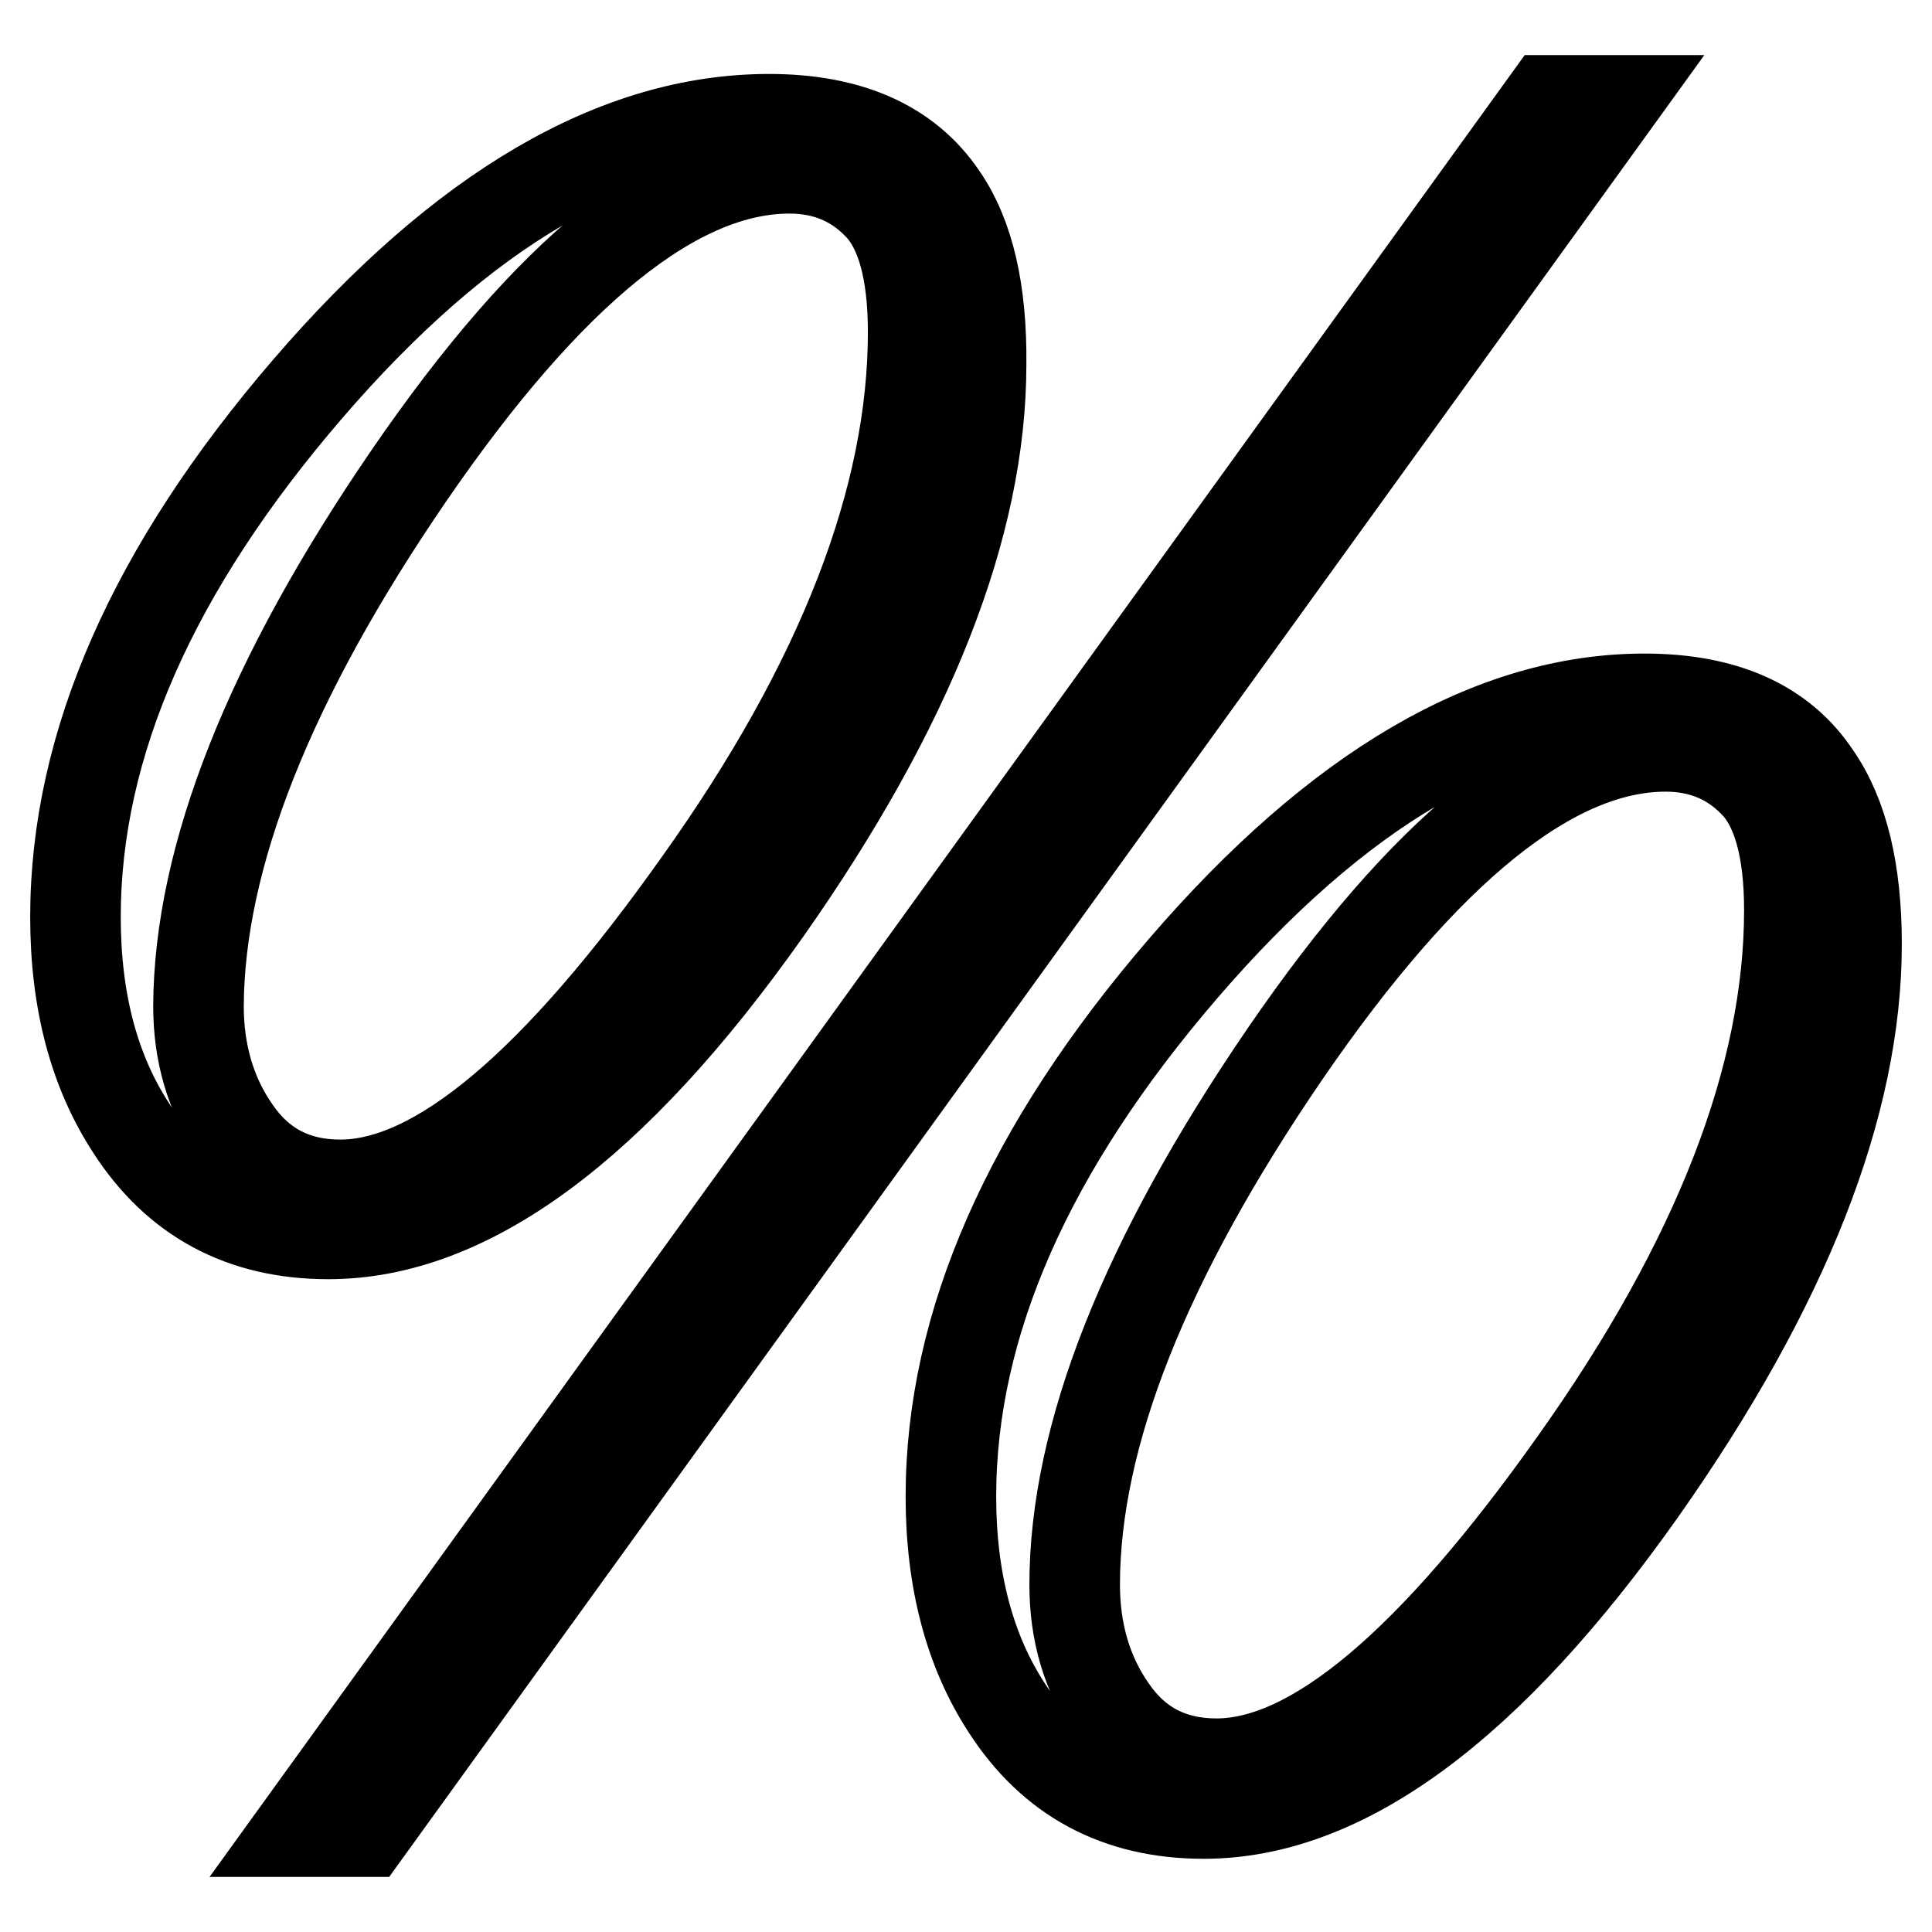 <?xml version="1.0" encoding="utf-8"?>
<!-- Svg Vector Icons : http://www.onlinewebfonts.com/icon -->
<!DOCTYPE svg PUBLIC "-//W3C//DTD SVG 1.1//EN" "http://www.w3.org/Graphics/SVG/1.1/DTD/svg11.dtd">
<svg version="1.1" xmlns="http://www.w3.org/2000/svg" xmlns:xlink="http://www.w3.org/1999/xlink" x="0px" y="0px" viewBox="0 0 256 256" enable-background="new 0 0 256 256" xml:space="preserve">
<g> <path stroke-width="12" fill-opacity="0" stroke="#000000"  d="M10,121.5c0-22.9,10.3-46.2,30.8-70c20.5-23.8,40.9-35.7,61.1-35.7c10.6,0,18.3,3.4,22.9,10.2 c3.6,5.2,5.3,12.6,5.2,22.3c0,21.3-9.5,45.4-28.5,72.4c-20.2,28.6-39.5,42.8-58,42.8c-11.4,0-20.1-4.7-26.1-14 C12.5,142,10,132.7,10,121.5z M26.3,133.3c0,6.2,1.6,11.8,4.9,16.5c3.3,4.8,7.9,7.2,13.9,7.2c12.8,0,28.6-13.3,47.5-40 C111.6,90.4,121,66,121,44c0-8.1-1.6-13.8-4.7-16.9c-3.1-3.2-7-4.8-11.7-4.8c-15,0-31.8,13.6-50.4,40.7 C35.7,90,26.4,113.5,26.3,133.3L26.3,133.3z M39.5,242.7L205.1,13.3h9L48.5,242.7H39.5z M126,198.3c0-22.9,10.3-46.2,30.8-70 c20.5-23.8,40.9-35.7,61.1-35.7c10.6,0,18.2,3.4,22.7,10.2c3.6,5.2,5.4,12.6,5.4,22.3c0,21.3-9.5,45.4-28.5,72.4 c-20.2,28.6-39.5,42.8-58,42.8c-11.4,0-20.1-4.7-26.1-14C128.5,218.8,126,209.4,126,198.3L126,198.3z M142.4,210 c0,6.2,1.6,11.8,4.9,16.5c3.3,4.8,7.9,7.2,13.9,7.2c12.8,0,28.6-13.3,47.5-40c18.9-26.6,28.4-51,28.4-73.1c0-8.1-1.6-13.8-4.7-16.9 c-3.1-3.2-7-4.8-11.7-4.8c-15,0-31.8,13.6-50.4,40.7C151.7,166.8,142.4,190.2,142.4,210L142.4,210z"/></g>
</svg>